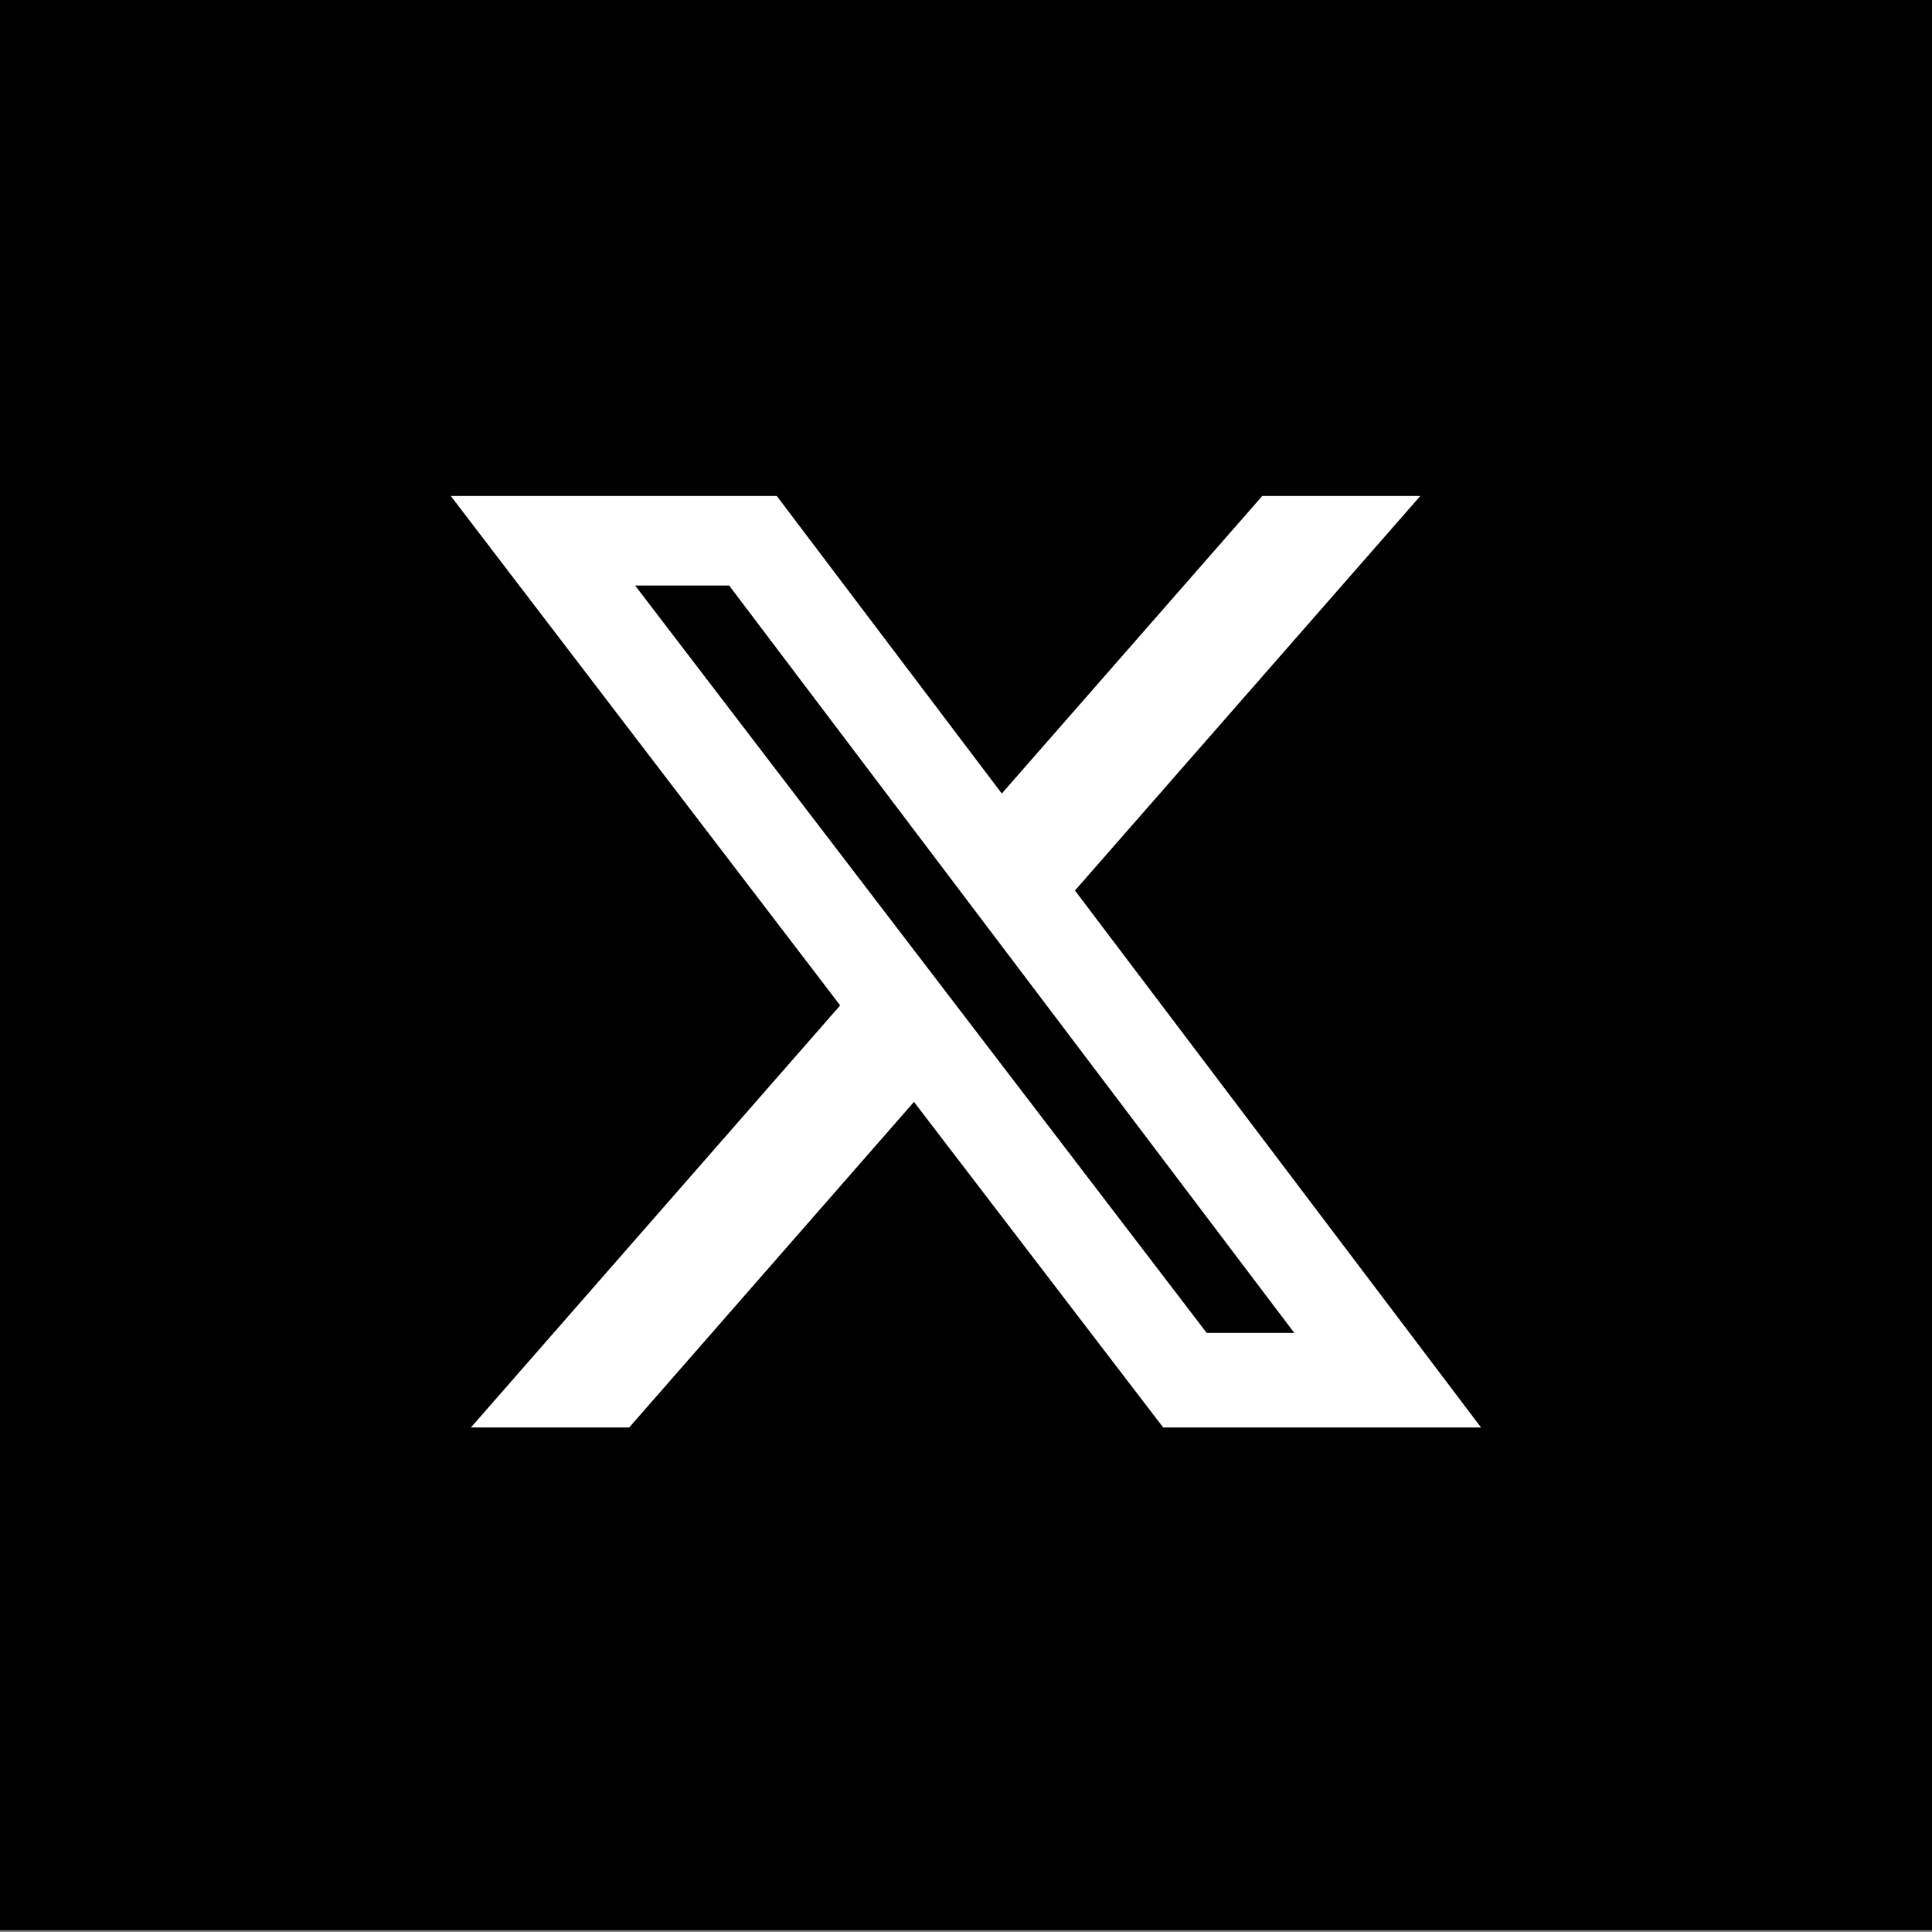 <?xml version="1.0" encoding="UTF-8"?><svg id="a" xmlns="http://www.w3.org/2000/svg" viewBox="0 0 150 150"><rect x="0" y="0" width="150" height="150" fill="#808080" stroke="none"/><rect y="-.14" width="150" height="150"/><path d="m98,38.51h12.27l-26.81,30.63,31.53,41.69h-24.68l-19.35-25.28-22.11,25.28h-12.29l28.67-32.77-30.23-39.55h25.31l17.47,23.1,20.22-23.1Zm-4.31,64.98h6.8l-43.88-58.03h-7.3l44.38,58.03Z" fill="#fff"/></svg>